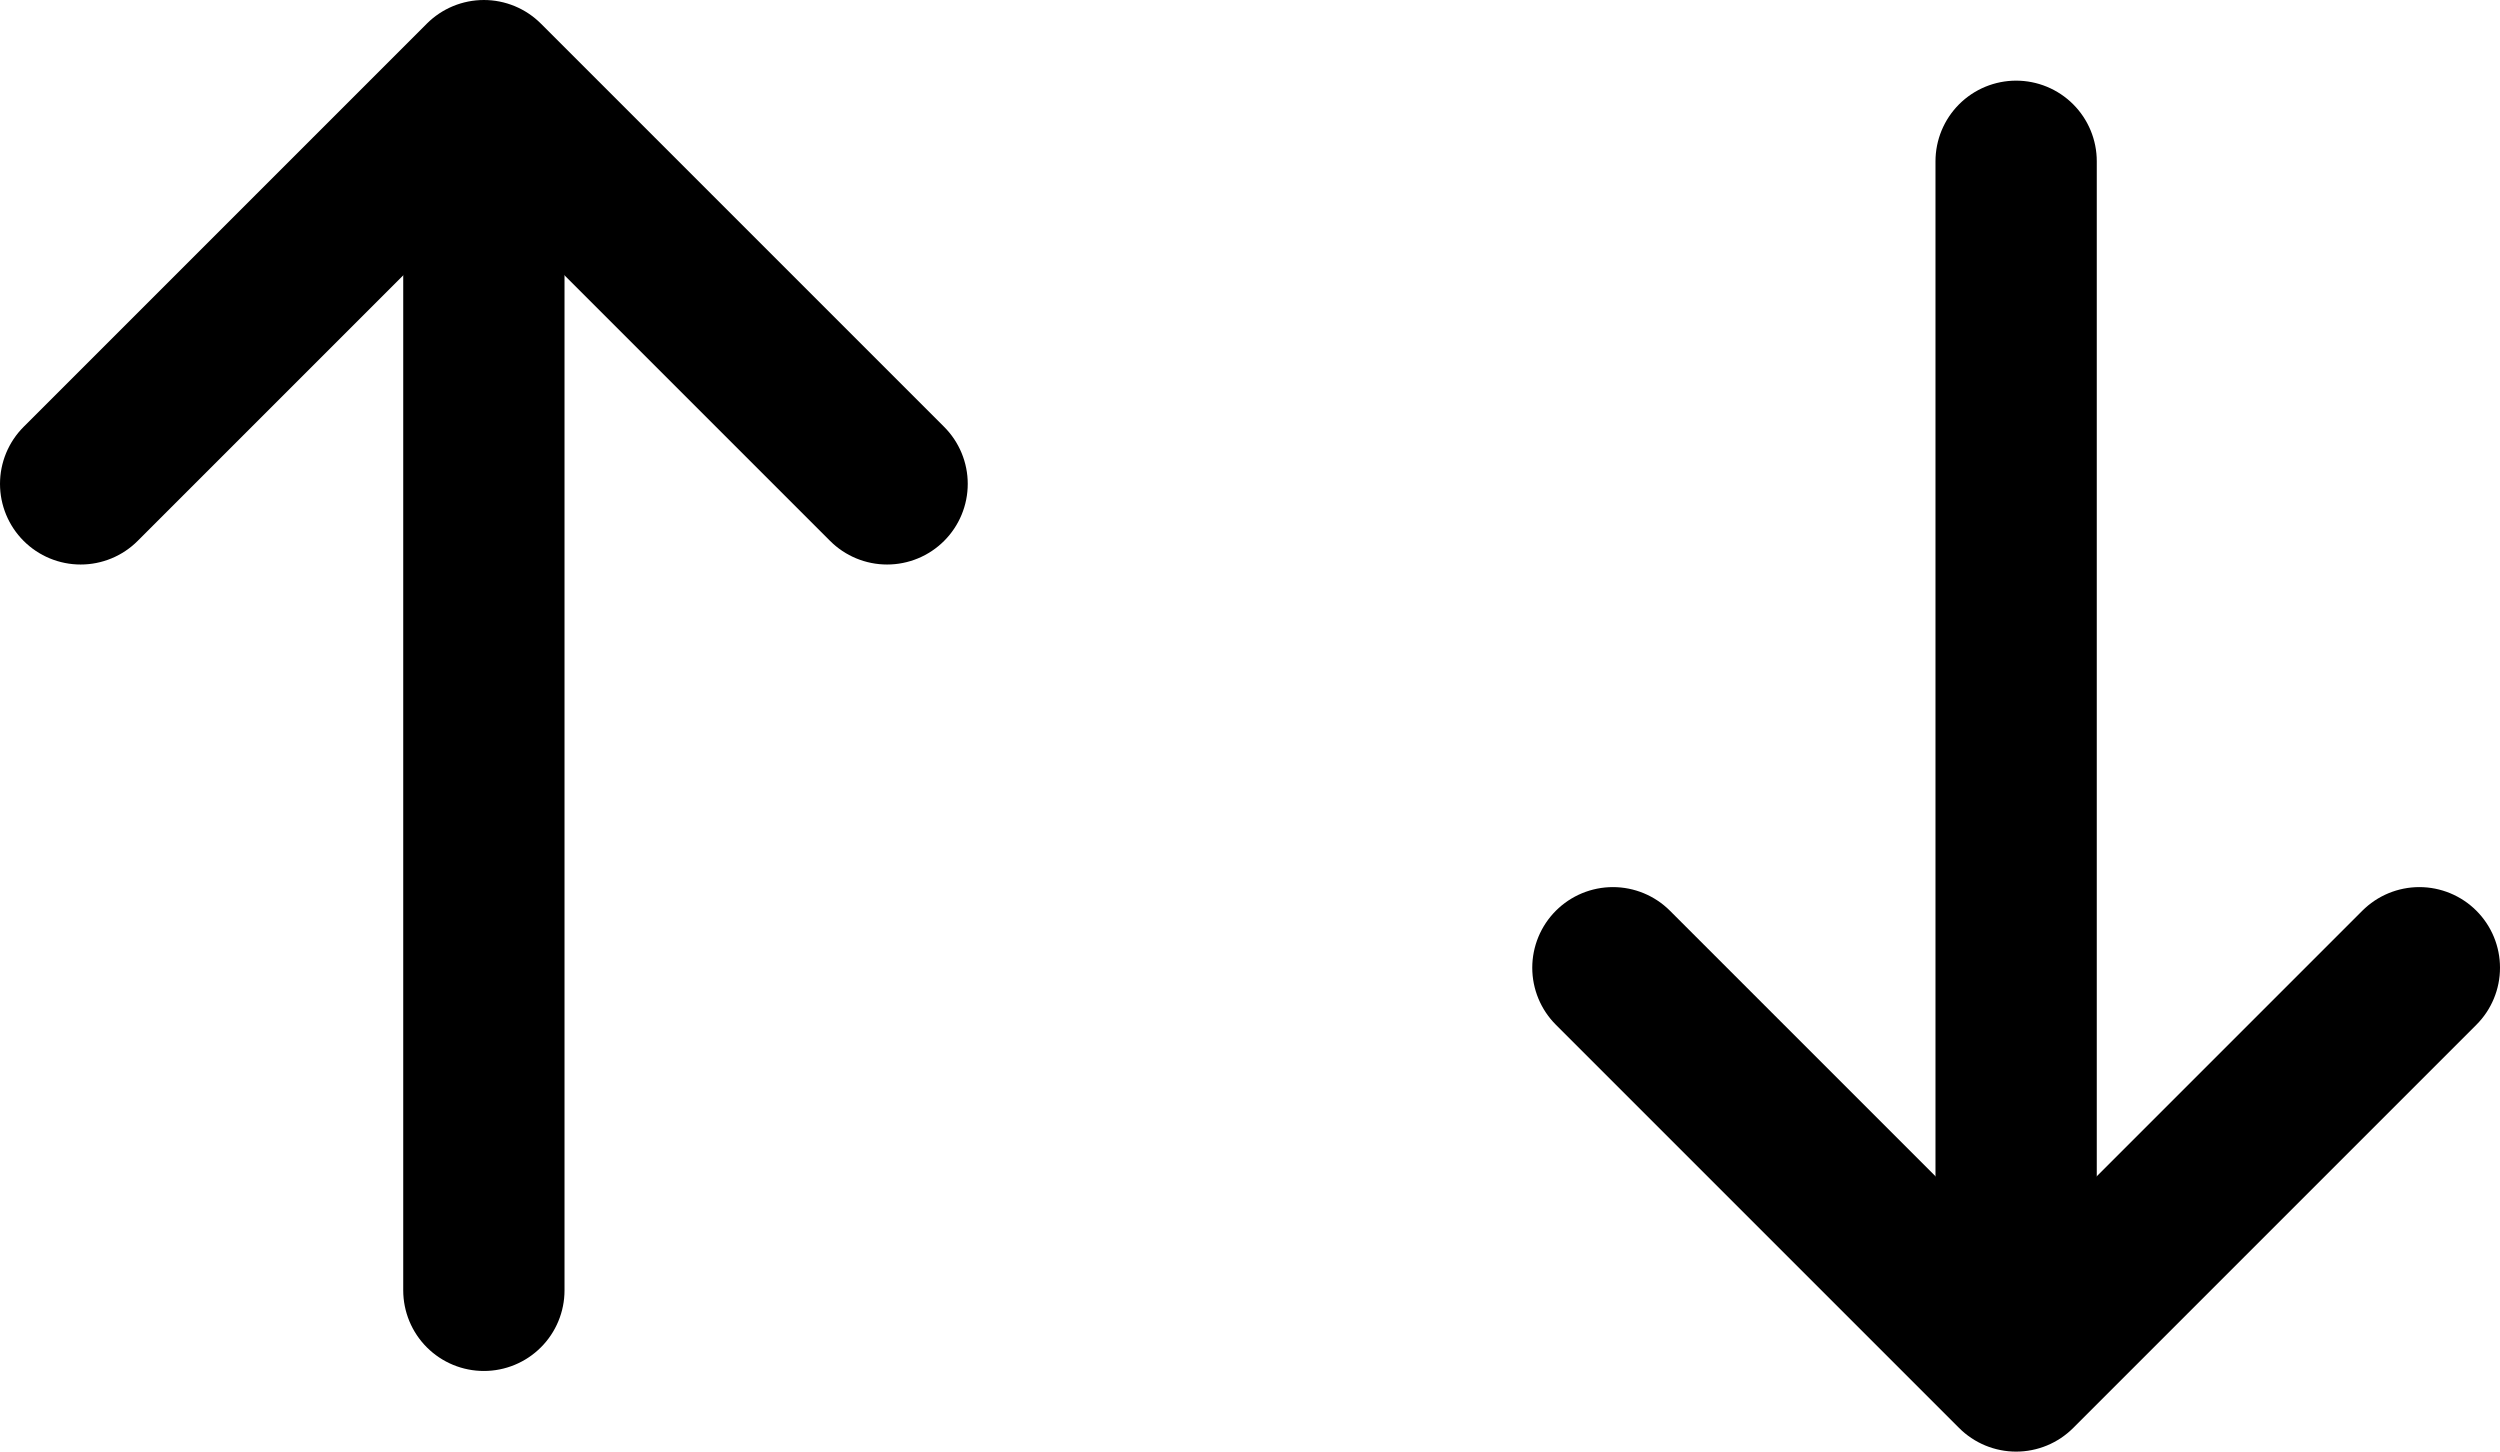 <svg width="31" height="18" viewBox="0 0 31 18" fill="none" xmlns="http://www.w3.org/2000/svg">
<line x1="25" y1="2" x2="25" y2="16" stroke="black" stroke-width="2" stroke-linecap="round" stroke-linejoin="round"/>
<path d="M20 12L25 17L30 12" stroke="black" stroke-width="2" stroke-linecap="round" stroke-linejoin="round"/>
<line x1="6" y1="16" x2="6" y2="2" stroke="black" stroke-width="2" stroke-linecap="round" stroke-linejoin="round"/>
<path d="M11 6L6 1L1 6" stroke="black" stroke-width="2" stroke-linecap="round" stroke-linejoin="round"/>
</svg>
